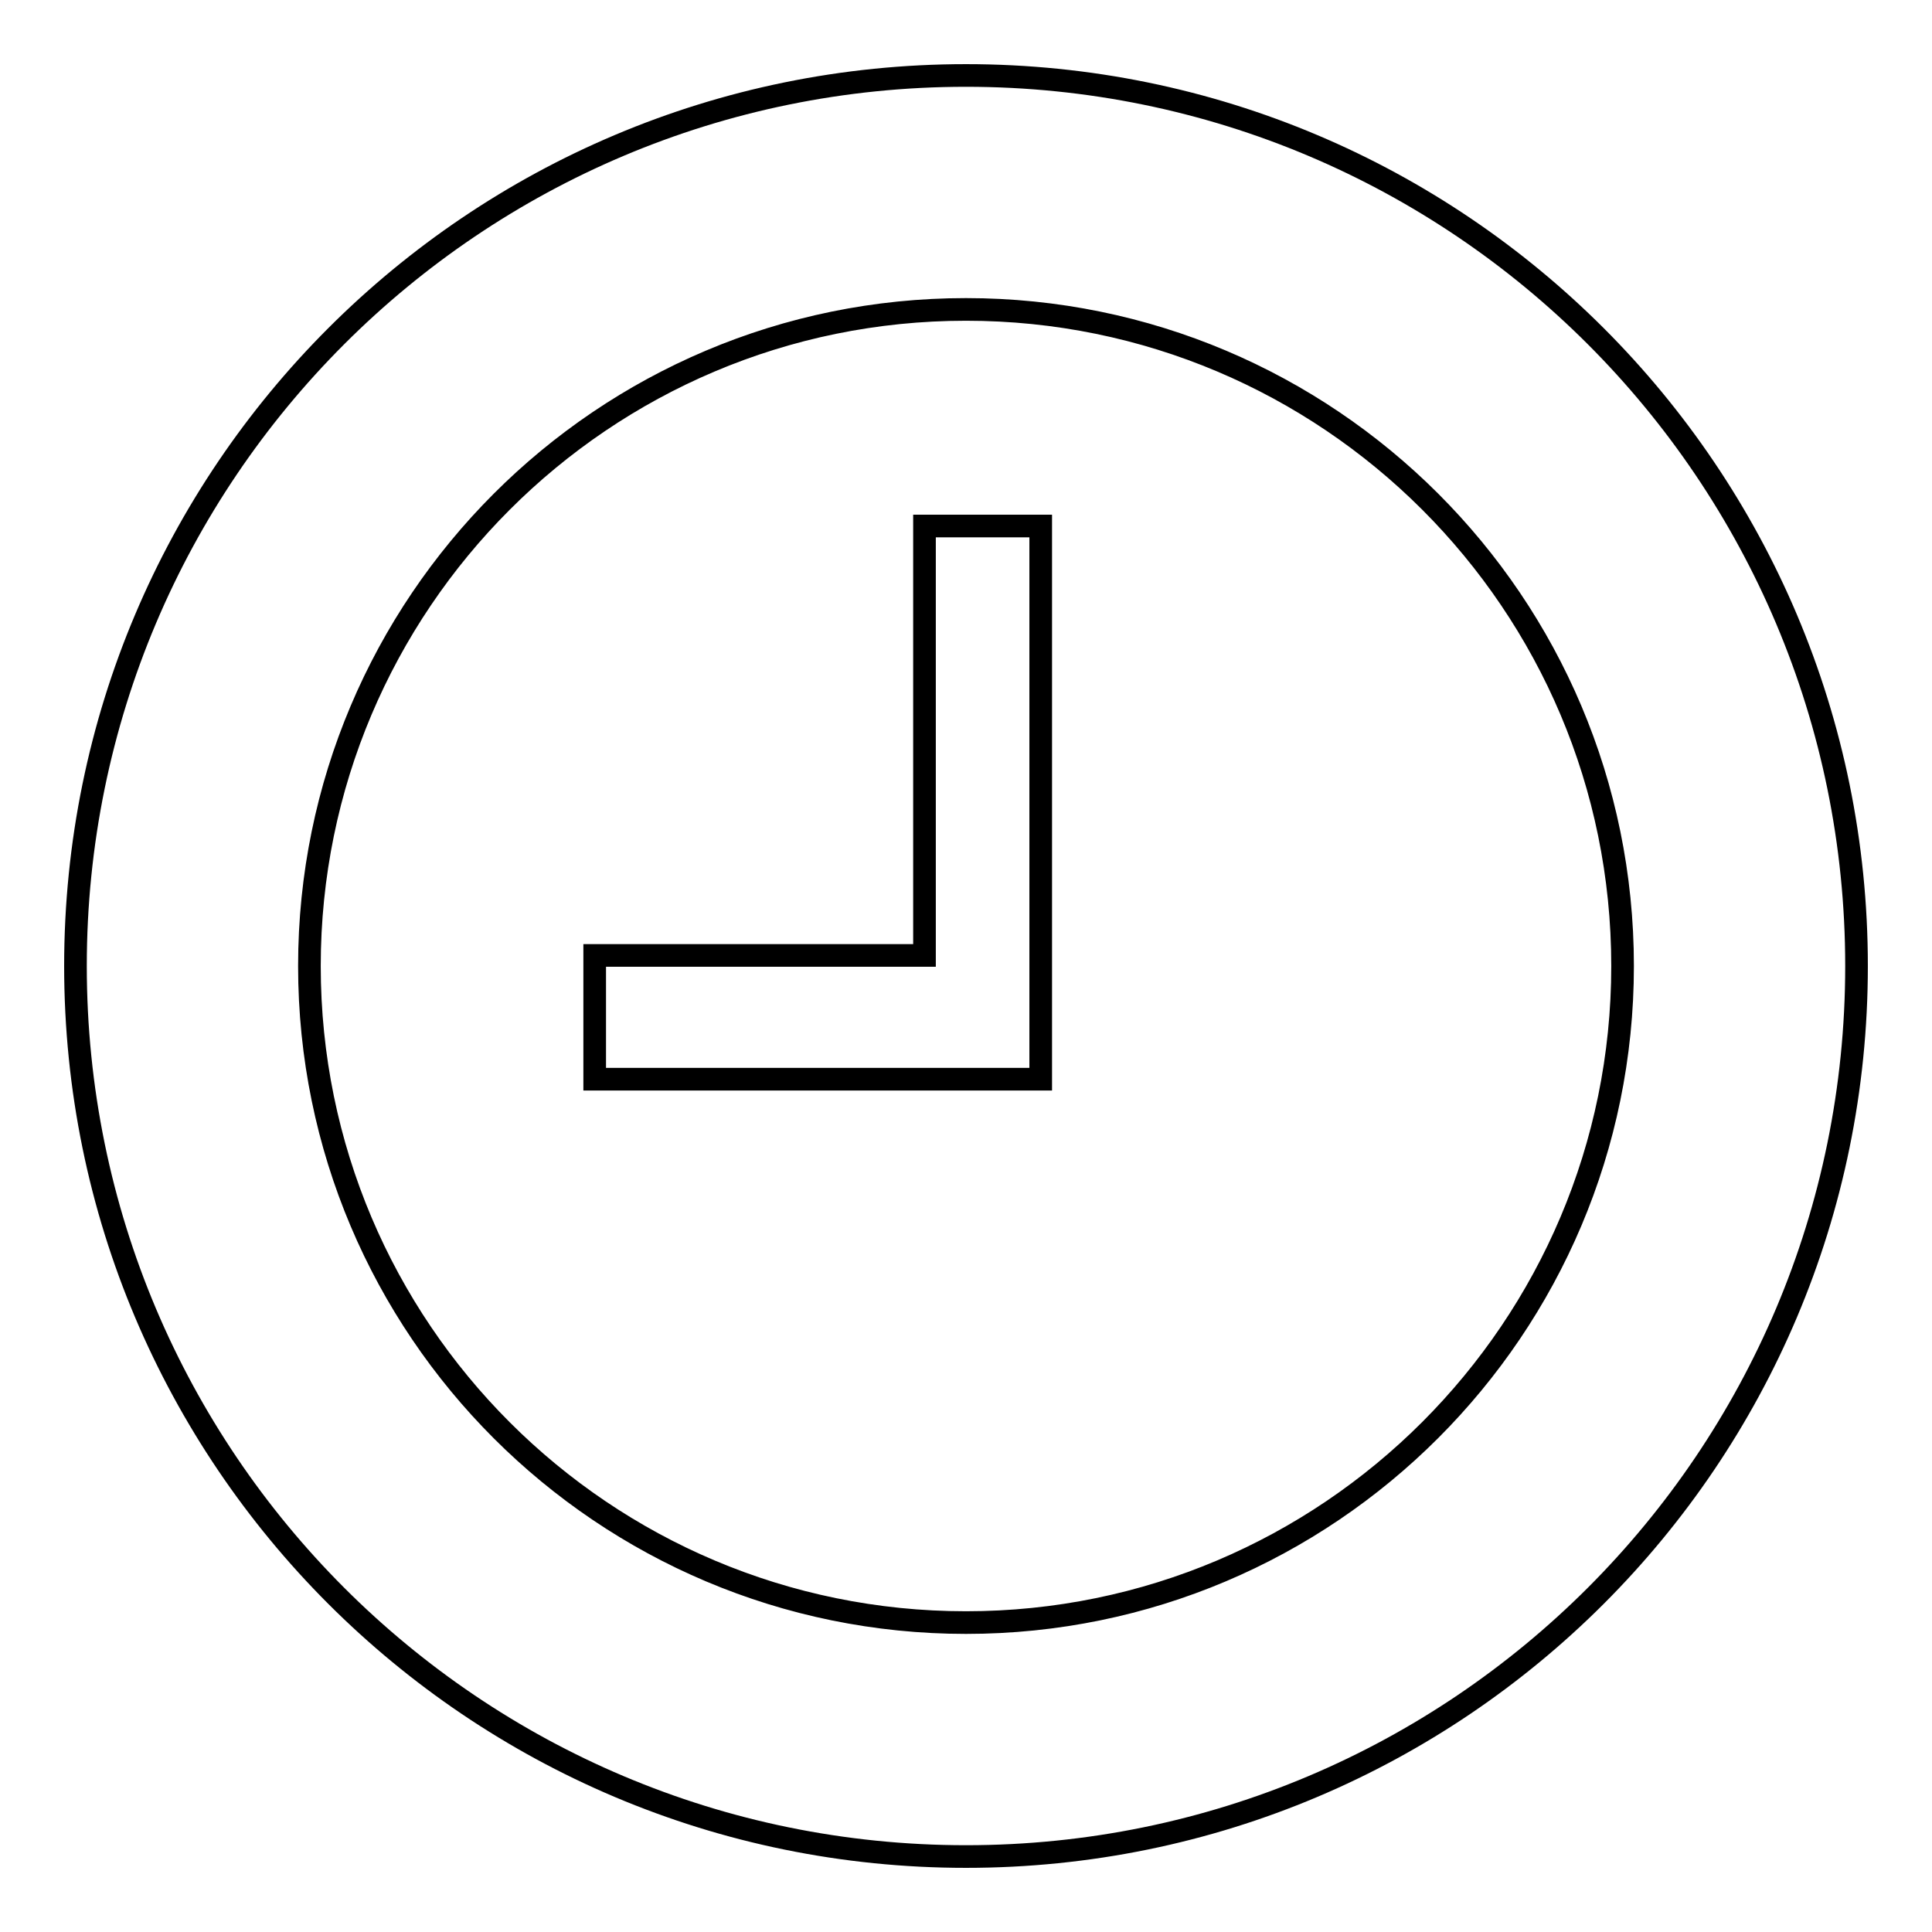 <?xml version="1.0" encoding="utf-8"?>
<!-- Svg Vector Icons : http://www.onlinewebfonts.com/icon -->
<!DOCTYPE svg PUBLIC "-//W3C//DTD SVG 1.1//EN" "http://www.w3.org/Graphics/SVG/1.1/DTD/svg11.dtd">
<svg version="1.1" xmlns="http://www.w3.org/2000/svg" xmlns:xlink="http://www.w3.org/1999/xlink" x="0px" y="0px" viewBox="0 0 256 256" enable-background="new 0 0 256 256" xml:space="preserve">
<g><g><path stroke-width="3" fill-opacity="0" stroke="#000000"  d="M128,10C62.8,10,10,62.8,10,128c0,65.2,52.8,118,118,118c65.2,0,118-52.8,118-118C246,62.8,193.2,10,128,10z M128,215c-48,0-87-38.9-87-87c0-48,38.9-87,87-87c48,0,87,38.9,87,87C215,176,176,215,128,215z"/><path stroke-width="3" fill-opacity="0" stroke="#000000"  d="M122.5,126.6H78.8V143h43.7h15.4v-16.4V69.7h-15.4V126.6z"/></g></g>
</svg>